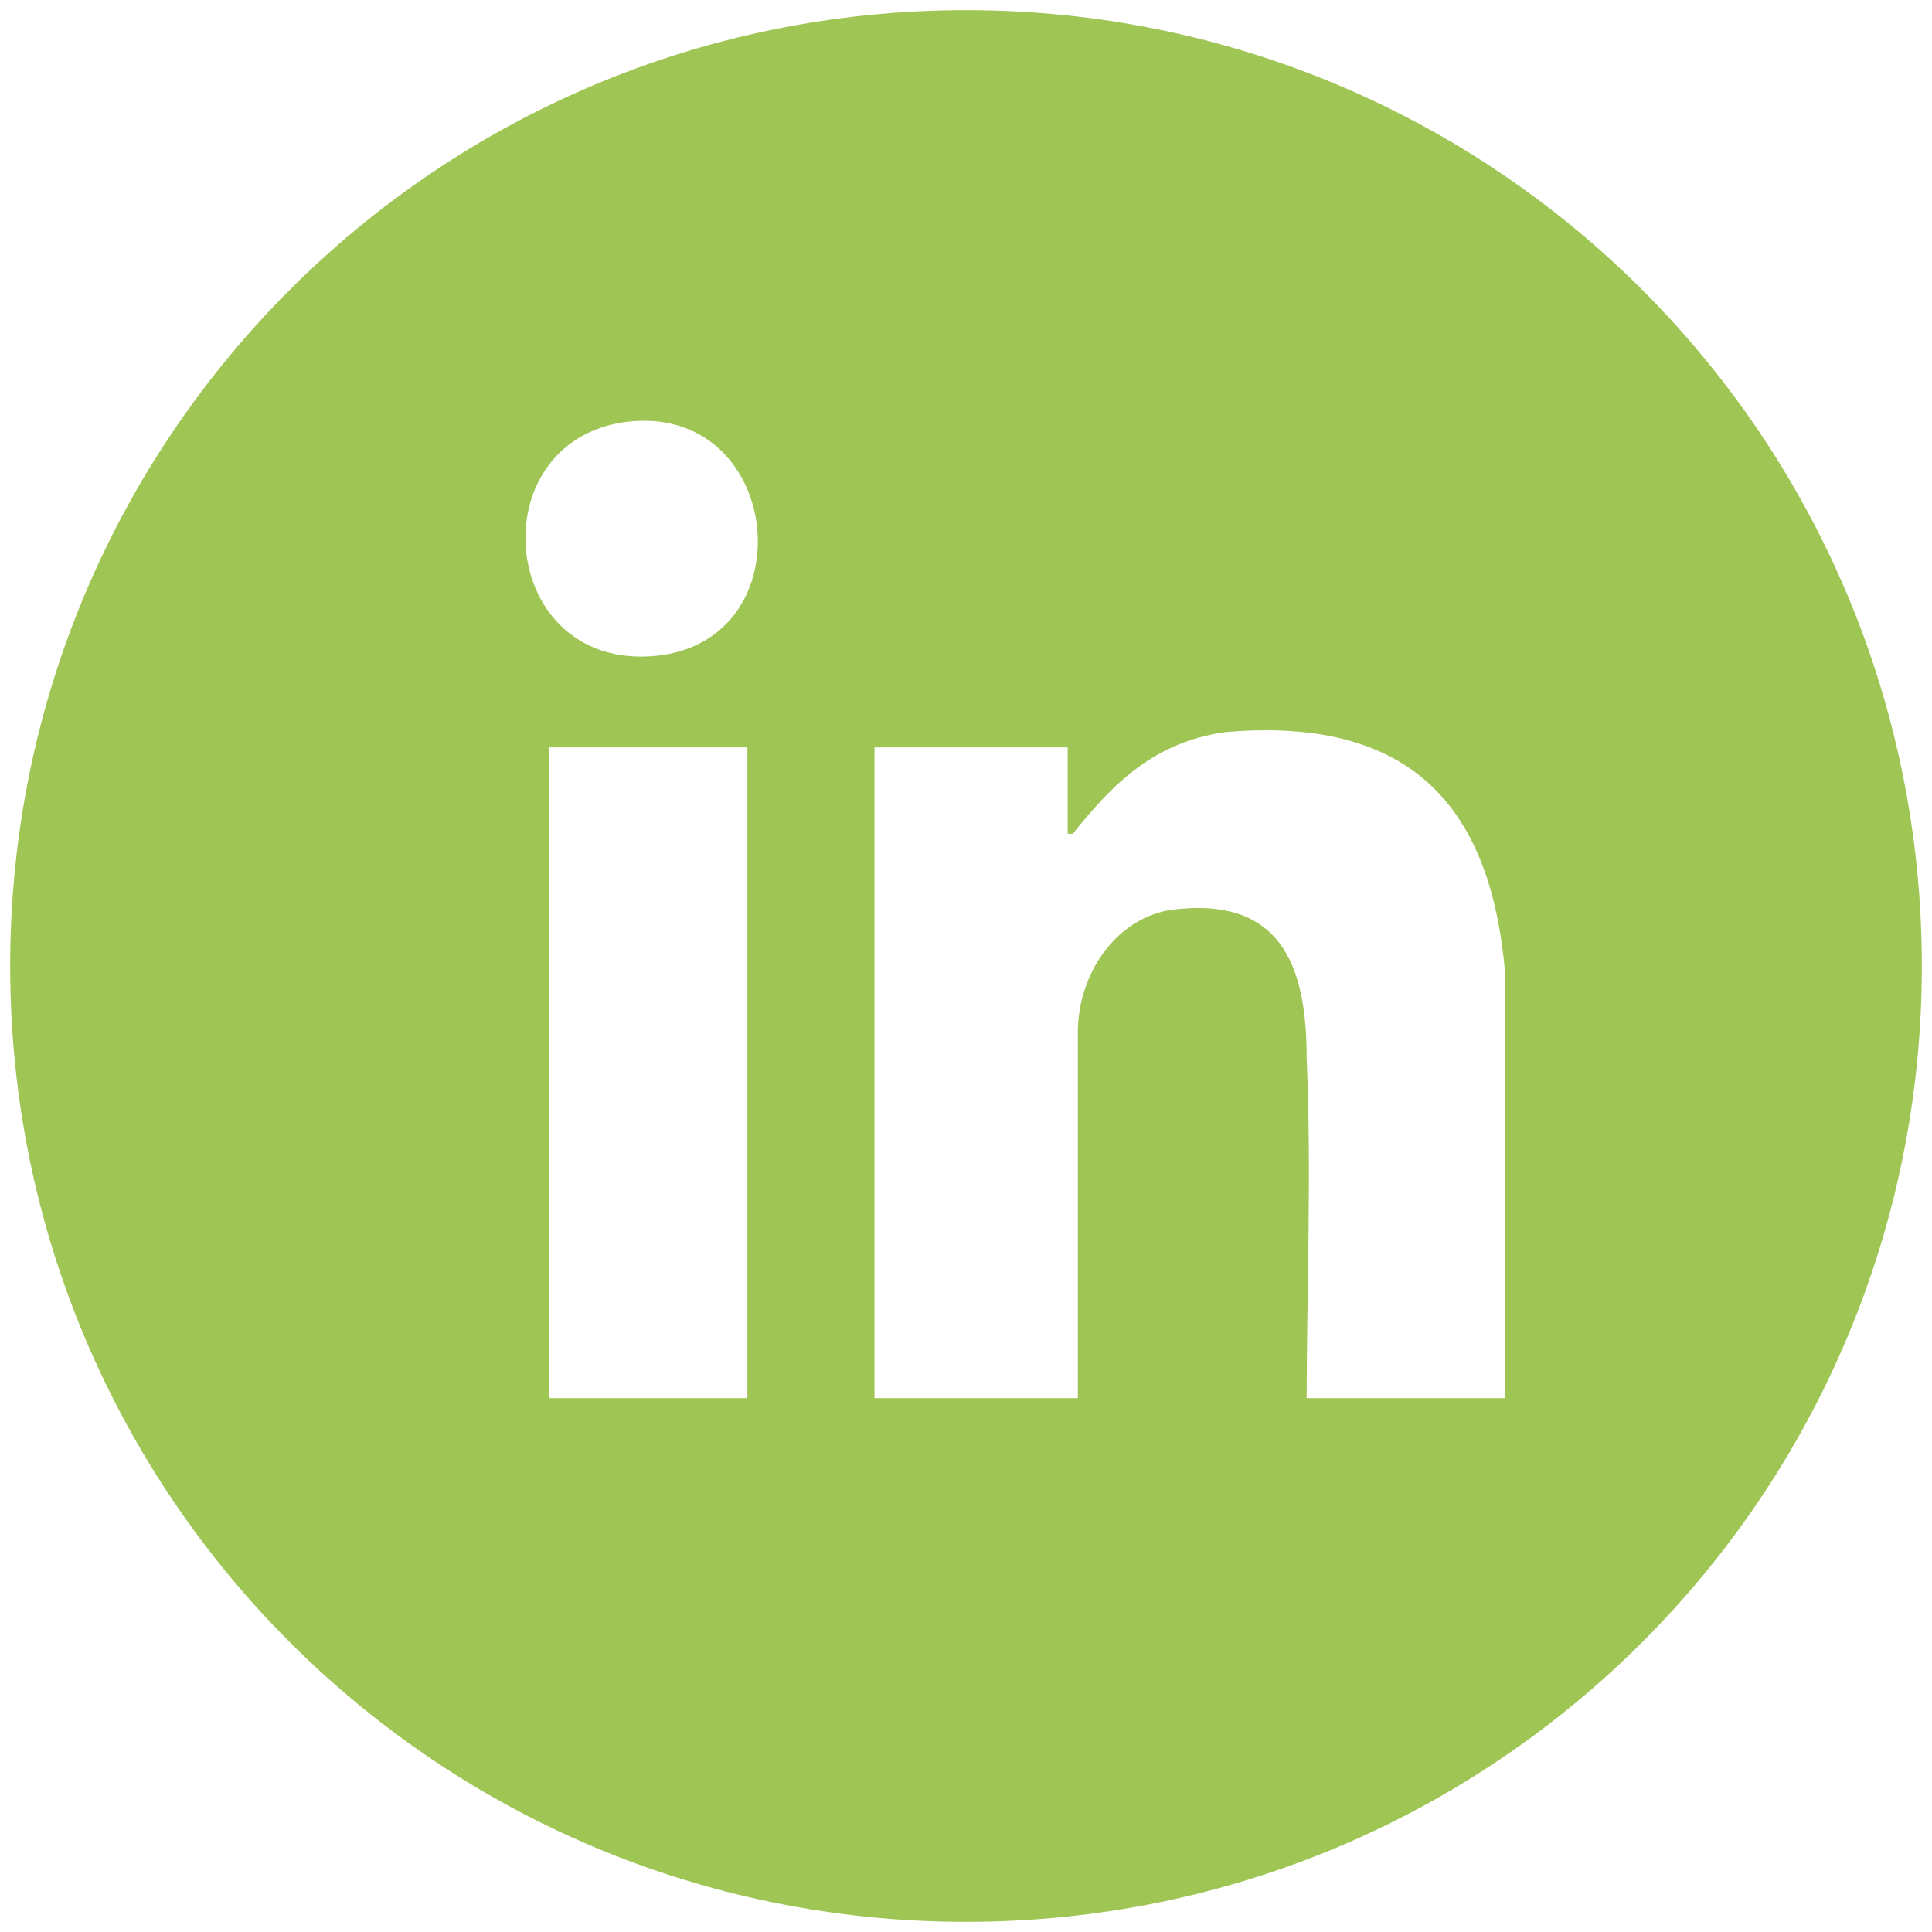 <?xml version="1.0" encoding="UTF-8"?>
<svg id="Layer_1" xmlns="http://www.w3.org/2000/svg" version="1.1" viewBox="0 0 38 38">
  <!-- Generator: Adobe Illustrator 29.3.1, SVG Export Plug-In . SVG Version: 2.1.0 Build 151)  -->
  <defs>
    <style>
      .st0 {
        fill: #9fc554;
      }
    </style>
  </defs>
  <path class="st0" d="M19,.2C8.6.2.2,8.6.2,19s8.4,18.8,18.8,18.8,18.8-8.4,18.8-18.8S29.4.2,19,.2ZM14.7,27.5h-3.9v-12.8h3.9v12.7h0ZM12.9,12.9c-3.1.3-3.5-4.2-.6-4.6,3.1-.4,3.6,4.3.6,4.6ZM25.7,27.6c0-2.2.1-4.5,0-6.8,0-1.8-.5-3.2-2.7-2.9-1.1.2-1.8,1.3-1.8,2.4v7.2h-4v-12.8h3.8v1.7h.1c.8-1,1.6-1.8,3-2,3.5-.3,5.2,1.3,5.5,4.7v8.4h-3.9Z"/>
</svg>